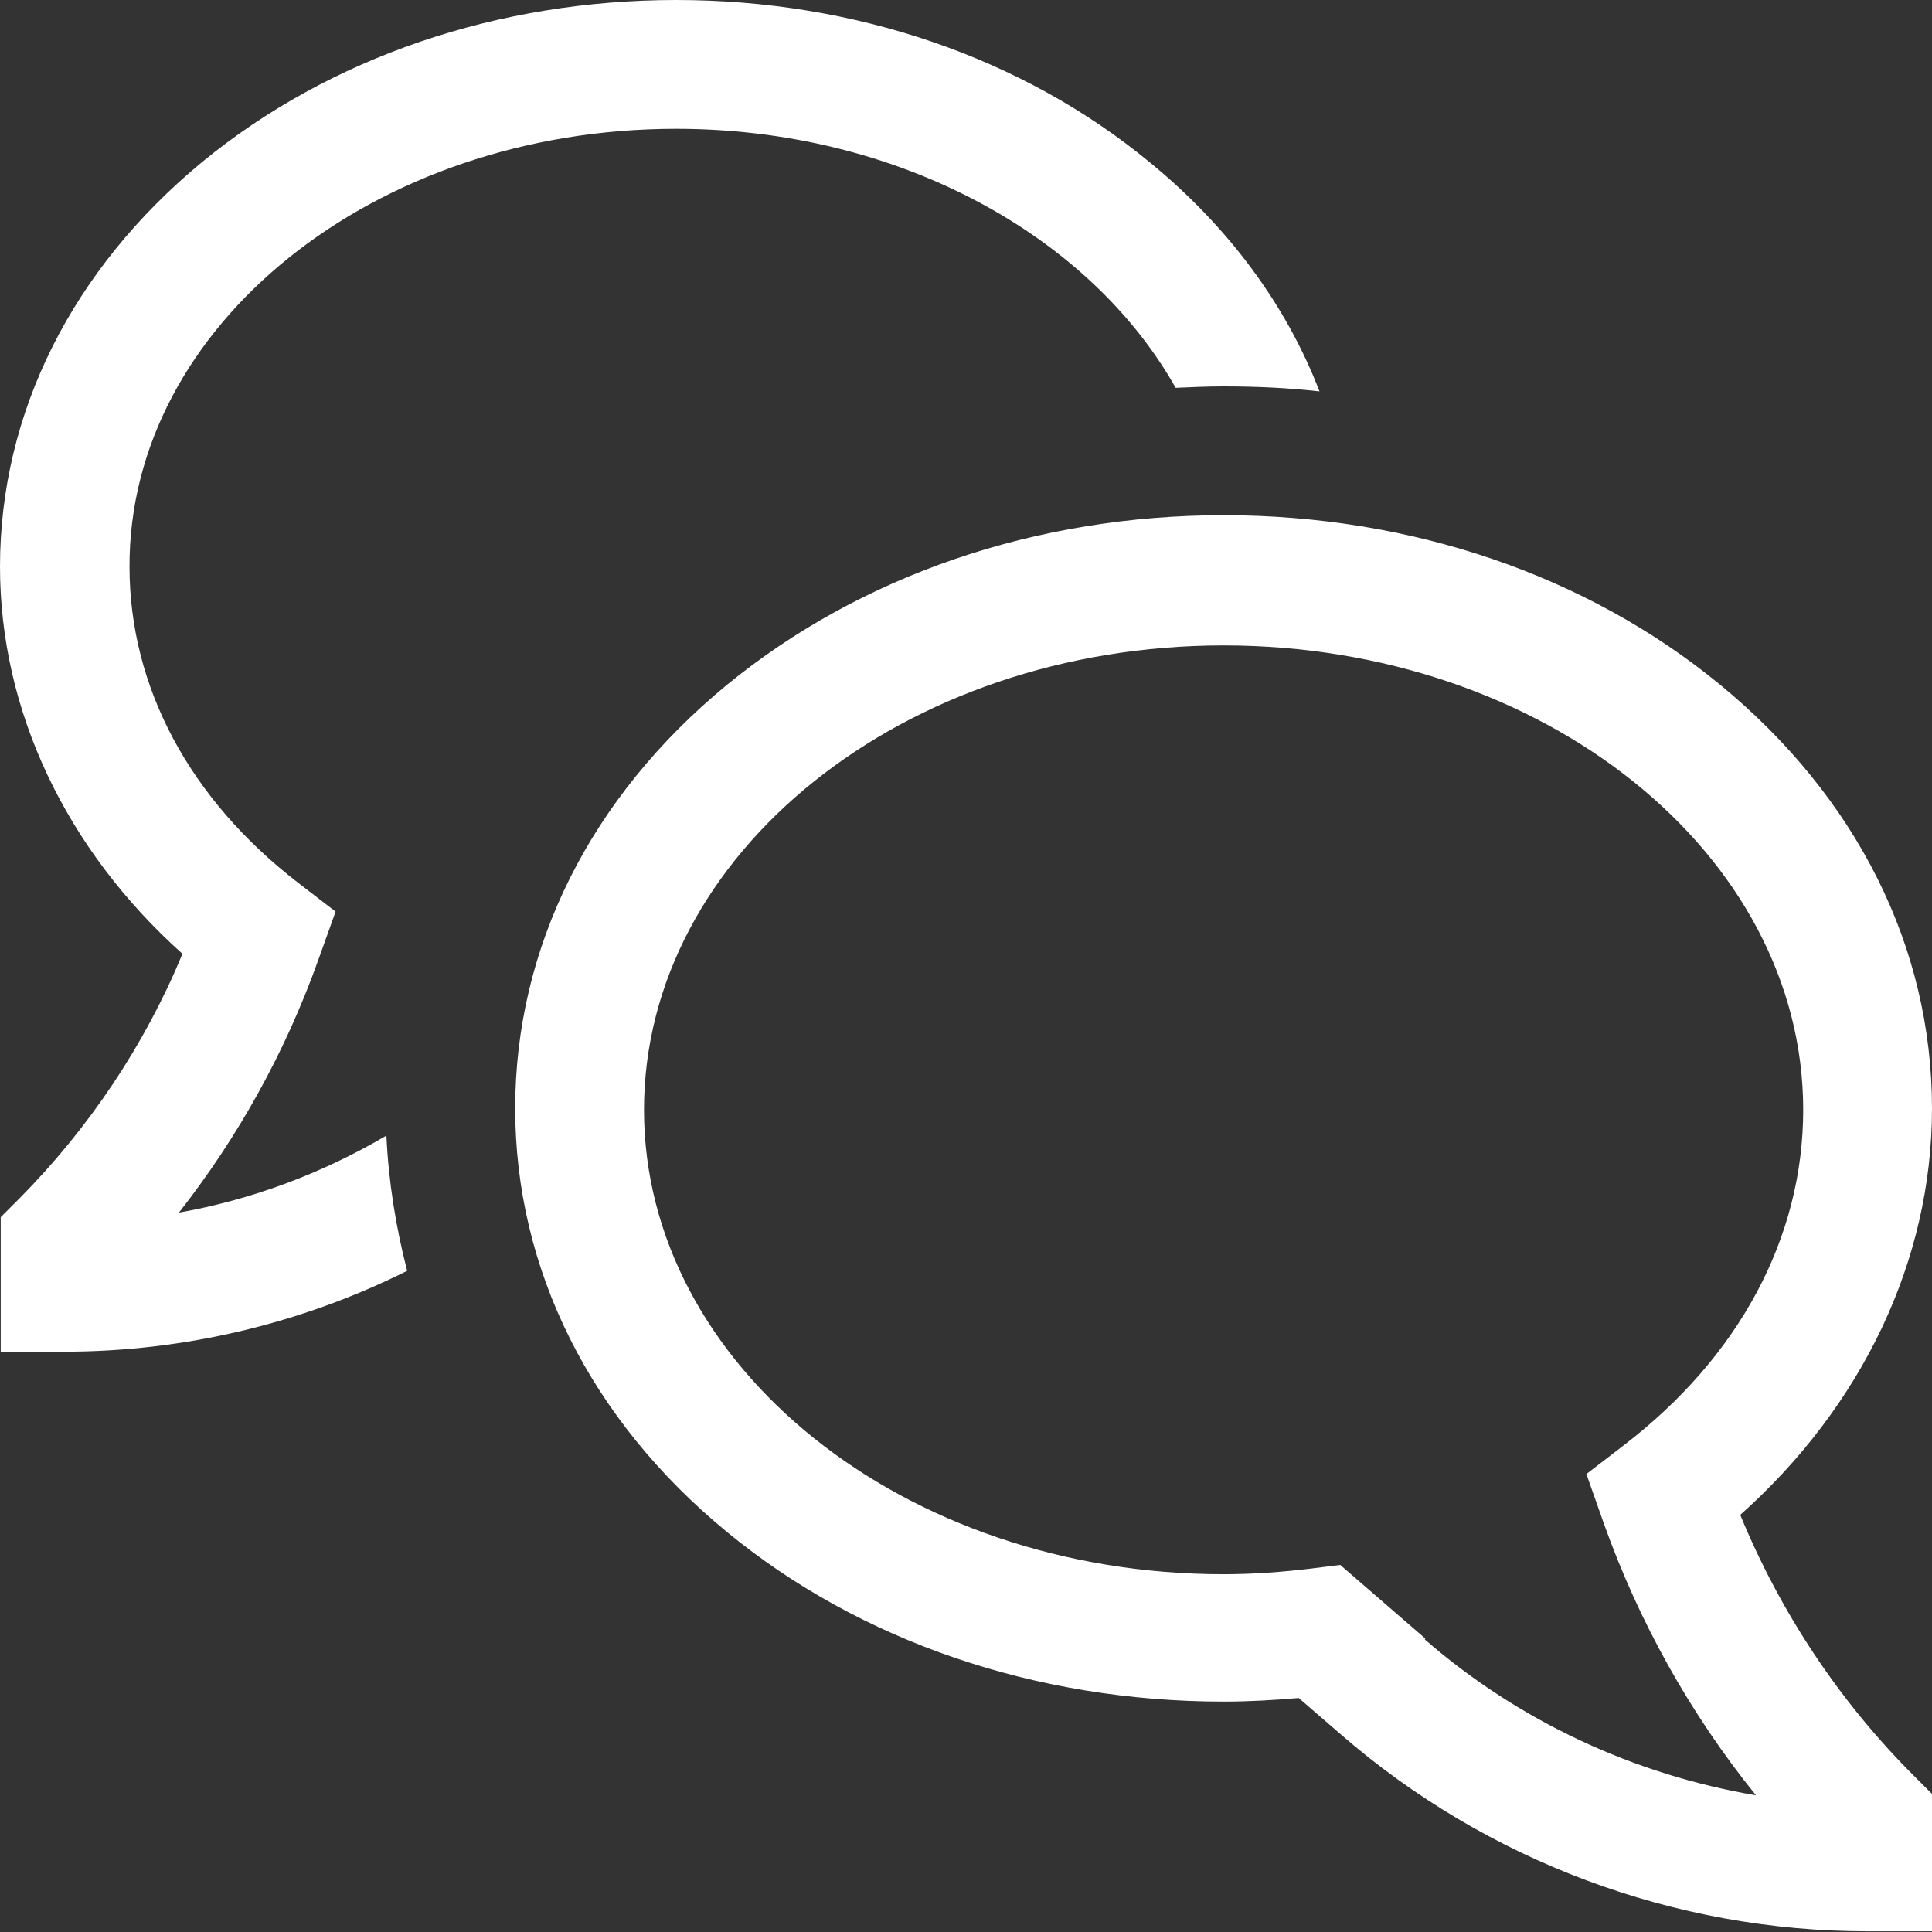 <?xml version="1.0" encoding="UTF-8"?>
<svg id="uuid-72936069-6190-48ab-9022-26cd96c0cb8d" data-name="Warstwa 1" xmlns="http://www.w3.org/2000/svg" viewBox="0 0 27 27">
  <rect x="0" y="0" width="27" height="27" fill="#333333" stroke="none"/>
  <path d="M24.31,21.18c1.72-1.53,2.69-3.57,2.69-5.69,0-2.25-1.05-4.35-2.96-5.92-1.86-1.53-4.32-2.37-6.94-2.37s-5.07,.84-6.94,2.37c-1.91,1.57-2.96,3.67-2.96,5.92s1.05,4.35,2.96,5.92c1.86,1.53,4.32,2.37,6.94,2.37,.35,0,.7-.02,1.05-.05l.59,.51c2.04,1.77,4.66,2.75,7.36,2.75h.9v-1.92l-.26-.26c-1.04-1.04-1.86-2.28-2.42-3.64Zm-4.39,1.72l-1.19-1.03-.4,.05c-.41,.05-.82,.08-1.23,.08-4.47,0-8.1-2.91-8.1-6.49s3.63-6.49,8.1-6.49,8.1,2.91,8.1,6.49c0,1.78-.89,3.45-2.51,4.69l-.52,.4,.24,.68c.49,1.38,1.21,2.67,2.13,3.81-1.71-.29-3.32-1.04-4.63-2.18Z" style="fill: #fff;"/>
  <path d="M2.49,16.96c.84-1.07,1.5-2.26,1.96-3.55l.24-.67-.52-.4c-1.52-1.17-2.36-2.74-2.36-4.42C1.8,4.55,5.23,1.8,9.45,1.8c3.1,0,5.78,1.49,6.98,3.62,.22-.01,.45-.02,.67-.02,.45,0,.9,.02,1.34,.07-.46-1.2-1.27-2.3-2.37-3.2C14.29,.8,11.94,0,9.45,0S4.61,.8,2.83,2.26C1.01,3.76,0,5.77,0,7.92c0,2.01,.92,3.95,2.55,5.41-.53,1.28-1.31,2.44-2.28,3.42l-.26,.26v1.88H.9c1.66,0,3.31-.39,4.79-1.13-.16-.62-.26-1.25-.29-1.89-.9,.53-1.89,.9-2.92,1.08Z" style="fill: #fff;"/>
</svg>